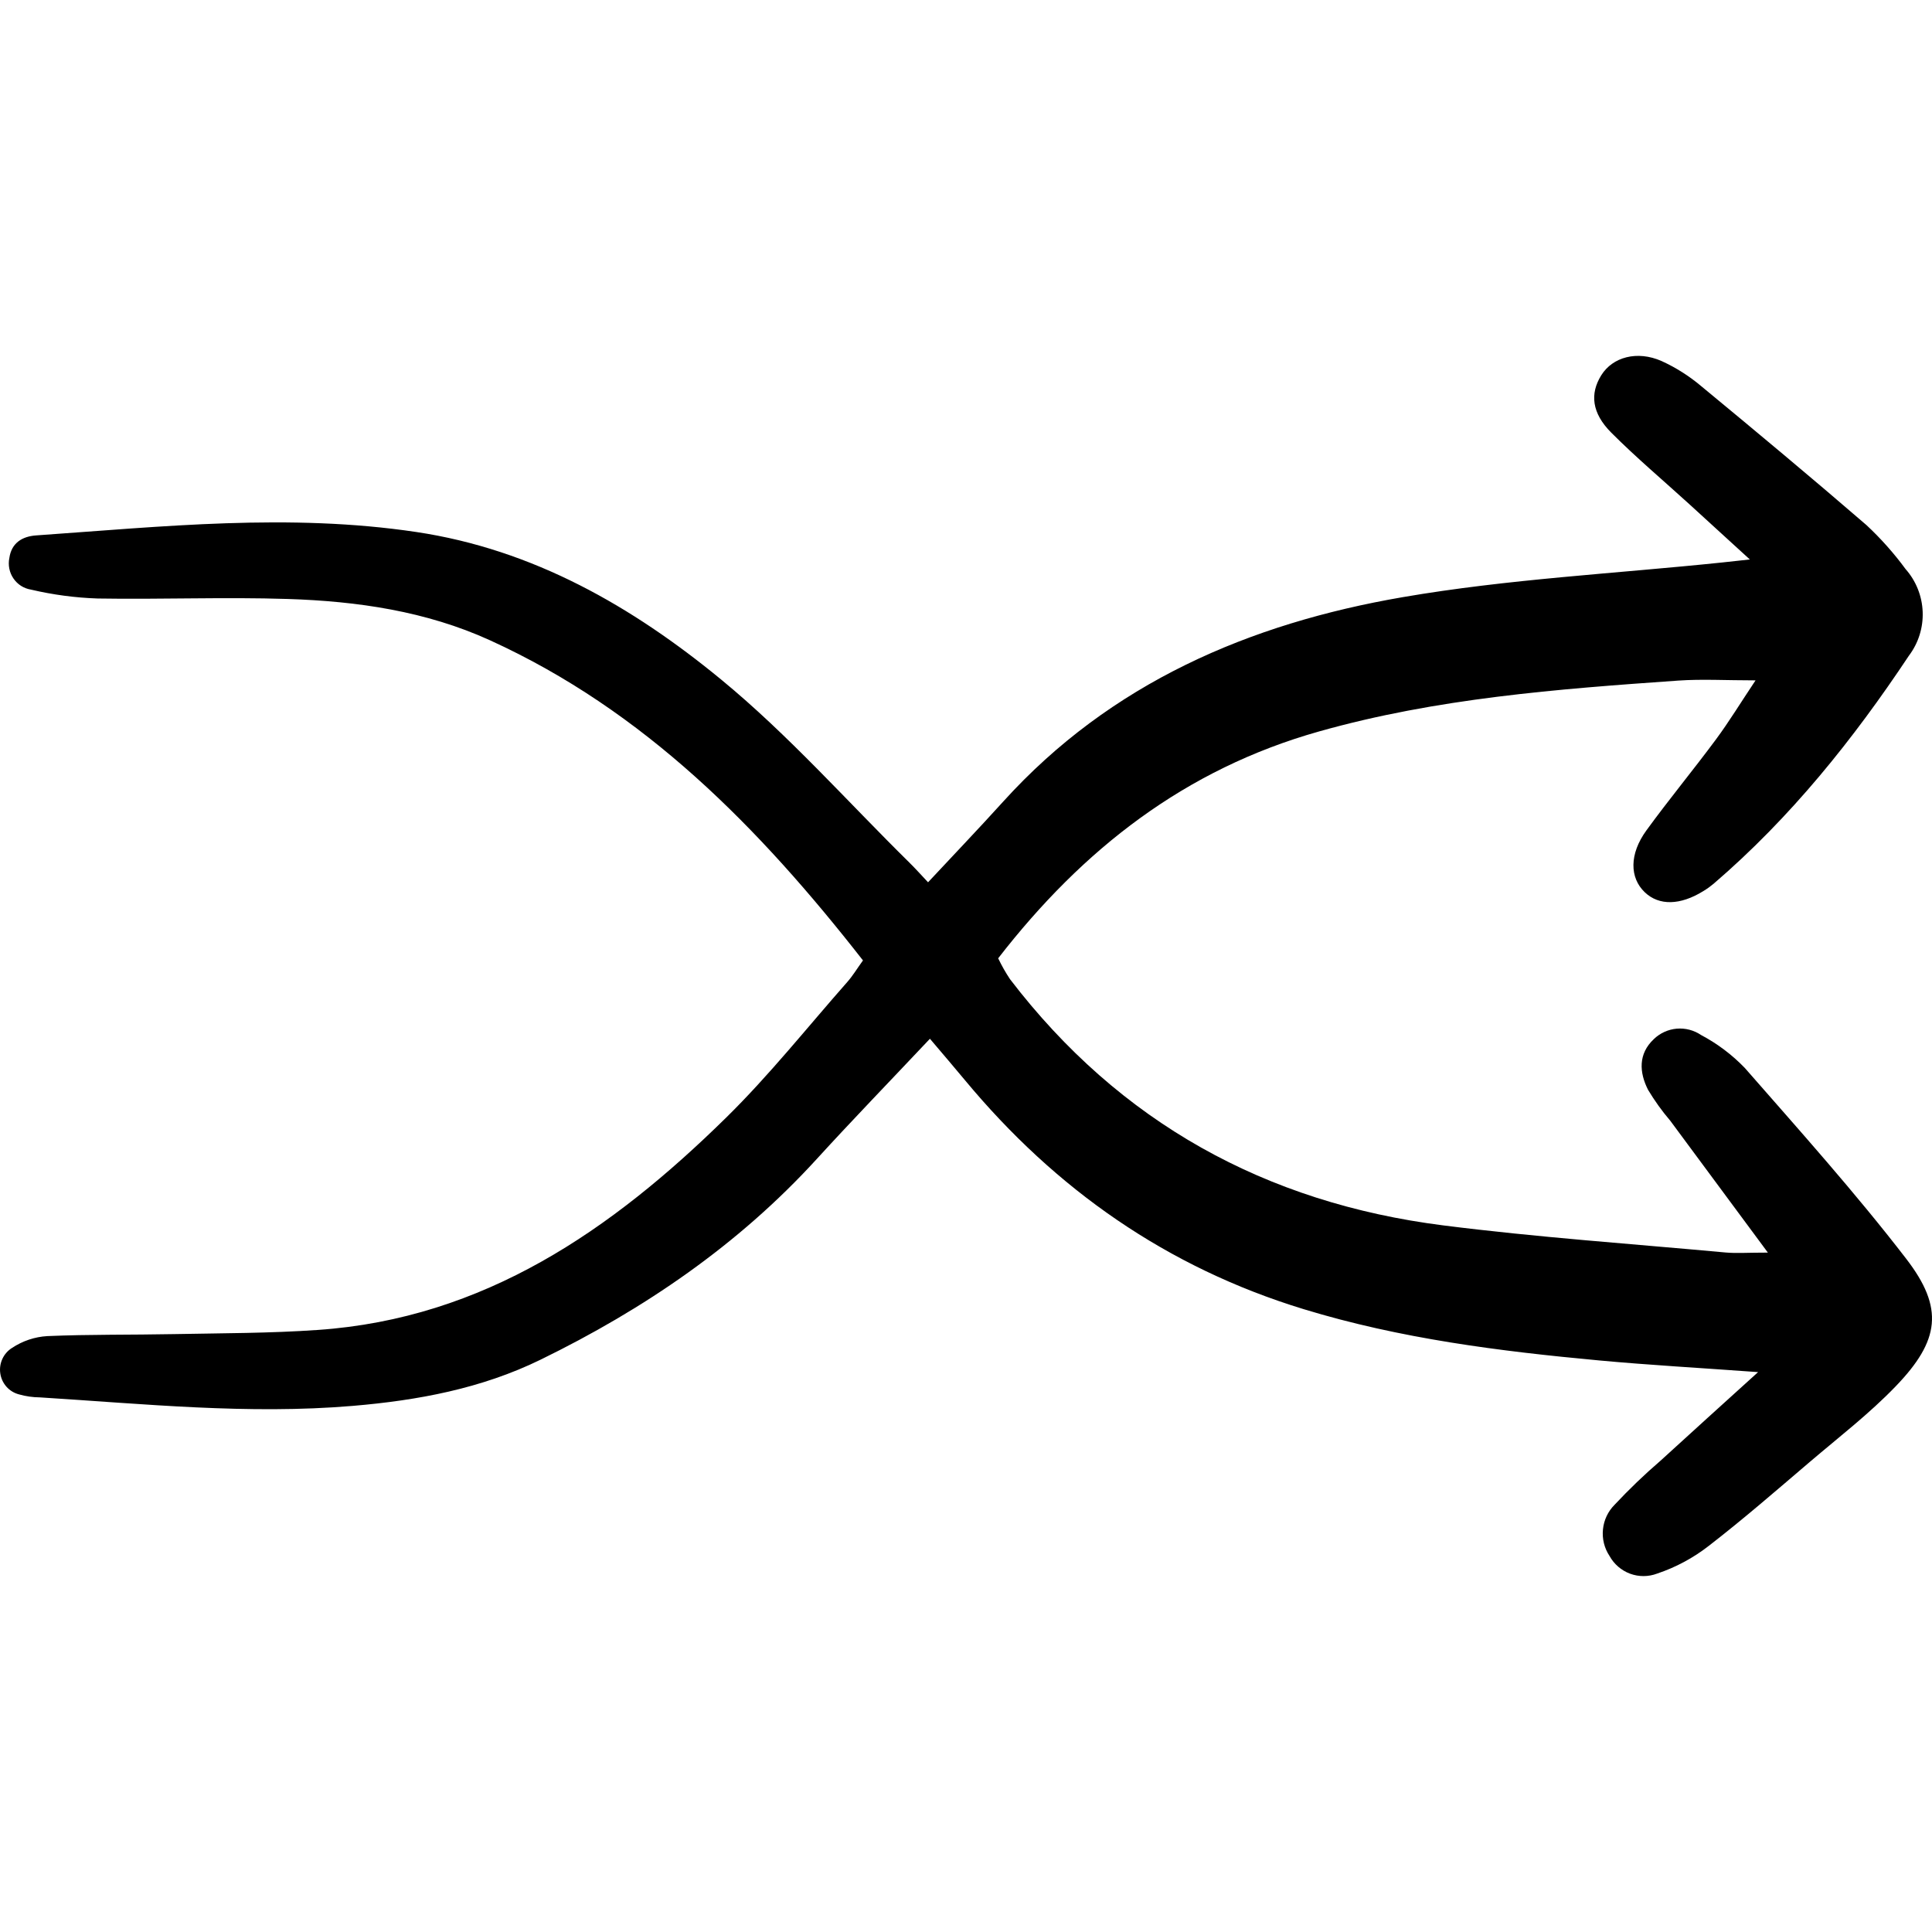 <svg width="64" height="64" viewBox="0 0 64 64" fill="none" xmlns="http://www.w3.org/2000/svg">
<g clip-path="url(#clip0_303_6)">
<path d="M30.805 34.41C29.486 35.81 28.249 37.086 27.051 38.399C24.454 41.243 21.338 43.366 17.905 45.042C15.948 45.998 13.848 46.389 11.683 46.572C8.214 46.864 4.772 46.505 1.321 46.29C1.088 46.288 0.855 46.255 0.63 46.191C0.471 46.15 0.327 46.063 0.216 45.939C0.106 45.816 0.034 45.663 0.01 45.499C-0.015 45.335 0.009 45.167 0.078 45.017C0.147 44.866 0.258 44.739 0.398 44.652C0.747 44.42 1.151 44.284 1.568 44.26C2.967 44.2 4.369 44.222 5.77 44.194C7.356 44.163 8.946 44.167 10.529 44.056C16.038 43.676 20.265 40.744 24.046 37.031C25.479 35.624 26.738 34.038 28.07 32.527C28.251 32.322 28.394 32.082 28.587 31.815C25.155 27.425 21.352 23.543 16.231 21.21C14.114 20.245 11.838 19.916 9.538 19.842C7.438 19.774 5.334 19.861 3.232 19.826C2.49 19.801 1.751 19.702 1.027 19.532C0.91 19.513 0.798 19.471 0.697 19.407C0.597 19.343 0.511 19.259 0.444 19.16C0.377 19.062 0.331 18.951 0.308 18.833C0.285 18.716 0.286 18.595 0.311 18.478C0.382 17.987 0.735 17.768 1.199 17.736C5.393 17.443 9.584 16.994 13.788 17.623C17.665 18.202 20.952 20.094 23.894 22.515C26.124 24.349 28.061 26.542 30.126 28.576C30.325 28.772 30.511 28.98 30.743 29.227C31.59 28.319 32.424 27.447 33.233 26.553C36.792 22.621 41.399 20.653 46.465 19.782C49.955 19.181 53.516 19.001 57.046 18.633C57.263 18.611 57.479 18.586 57.966 18.533C57.186 17.821 56.577 17.263 55.966 16.706C55.101 15.918 54.204 15.162 53.377 14.334C52.727 13.683 52.663 13.043 53.044 12.431C53.42 11.827 54.231 11.603 55.042 11.96C55.51 12.173 55.947 12.45 56.342 12.781C58.183 14.301 60.018 15.83 61.825 17.391C62.303 17.836 62.739 18.326 63.126 18.853C63.472 19.244 63.671 19.745 63.691 20.268C63.711 20.792 63.549 21.306 63.234 21.722C61.386 24.501 59.311 27.09 56.768 29.273C56.66 29.363 56.546 29.446 56.426 29.518C55.658 29.994 54.957 30.006 54.486 29.558C53.981 29.076 53.97 28.292 54.538 27.51C55.281 26.488 56.089 25.512 56.842 24.496C57.277 23.909 57.659 23.28 58.155 22.538C57.167 22.538 56.379 22.491 55.598 22.545C51.59 22.826 47.594 23.129 43.689 24.232C39.264 25.482 35.877 28.118 33.066 31.745C33.18 31.985 33.312 32.217 33.459 32.438C37.094 37.189 41.935 39.847 47.811 40.593C50.915 40.987 54.041 41.203 57.158 41.49C57.518 41.523 57.884 41.494 58.563 41.494C57.375 39.889 56.352 38.508 55.33 37.126C55.056 36.806 54.811 36.463 54.594 36.102C54.301 35.523 54.264 34.911 54.785 34.422C54.991 34.223 55.259 34.101 55.543 34.076C55.827 34.052 56.111 34.125 56.348 34.285C56.885 34.569 57.375 34.937 57.798 35.376C59.615 37.452 61.461 39.511 63.143 41.695C64.405 43.332 64.26 44.405 62.797 45.924C61.924 46.831 60.915 47.607 59.953 48.427C58.848 49.369 57.751 50.323 56.604 51.21C56.09 51.61 55.514 51.919 54.898 52.126C54.609 52.236 54.289 52.238 53.999 52.131C53.708 52.023 53.466 51.814 53.316 51.541C53.145 51.283 53.069 50.973 53.1 50.665C53.13 50.356 53.266 50.068 53.484 49.849C53.964 49.336 54.471 48.849 55.003 48.391C56.024 47.456 57.053 46.529 58.239 45.453C56.303 45.312 54.634 45.22 52.972 45.066C49.668 44.76 46.387 44.345 43.19 43.369C38.664 41.987 34.973 39.404 31.965 35.782C31.608 35.351 31.243 34.927 30.805 34.41Z" fill="black"/>
</g>
<defs>
<clipPath id="clip0_303_6">
<rect width="64" height="64" fill="white"/>
</clipPath>
</defs>
</svg>
